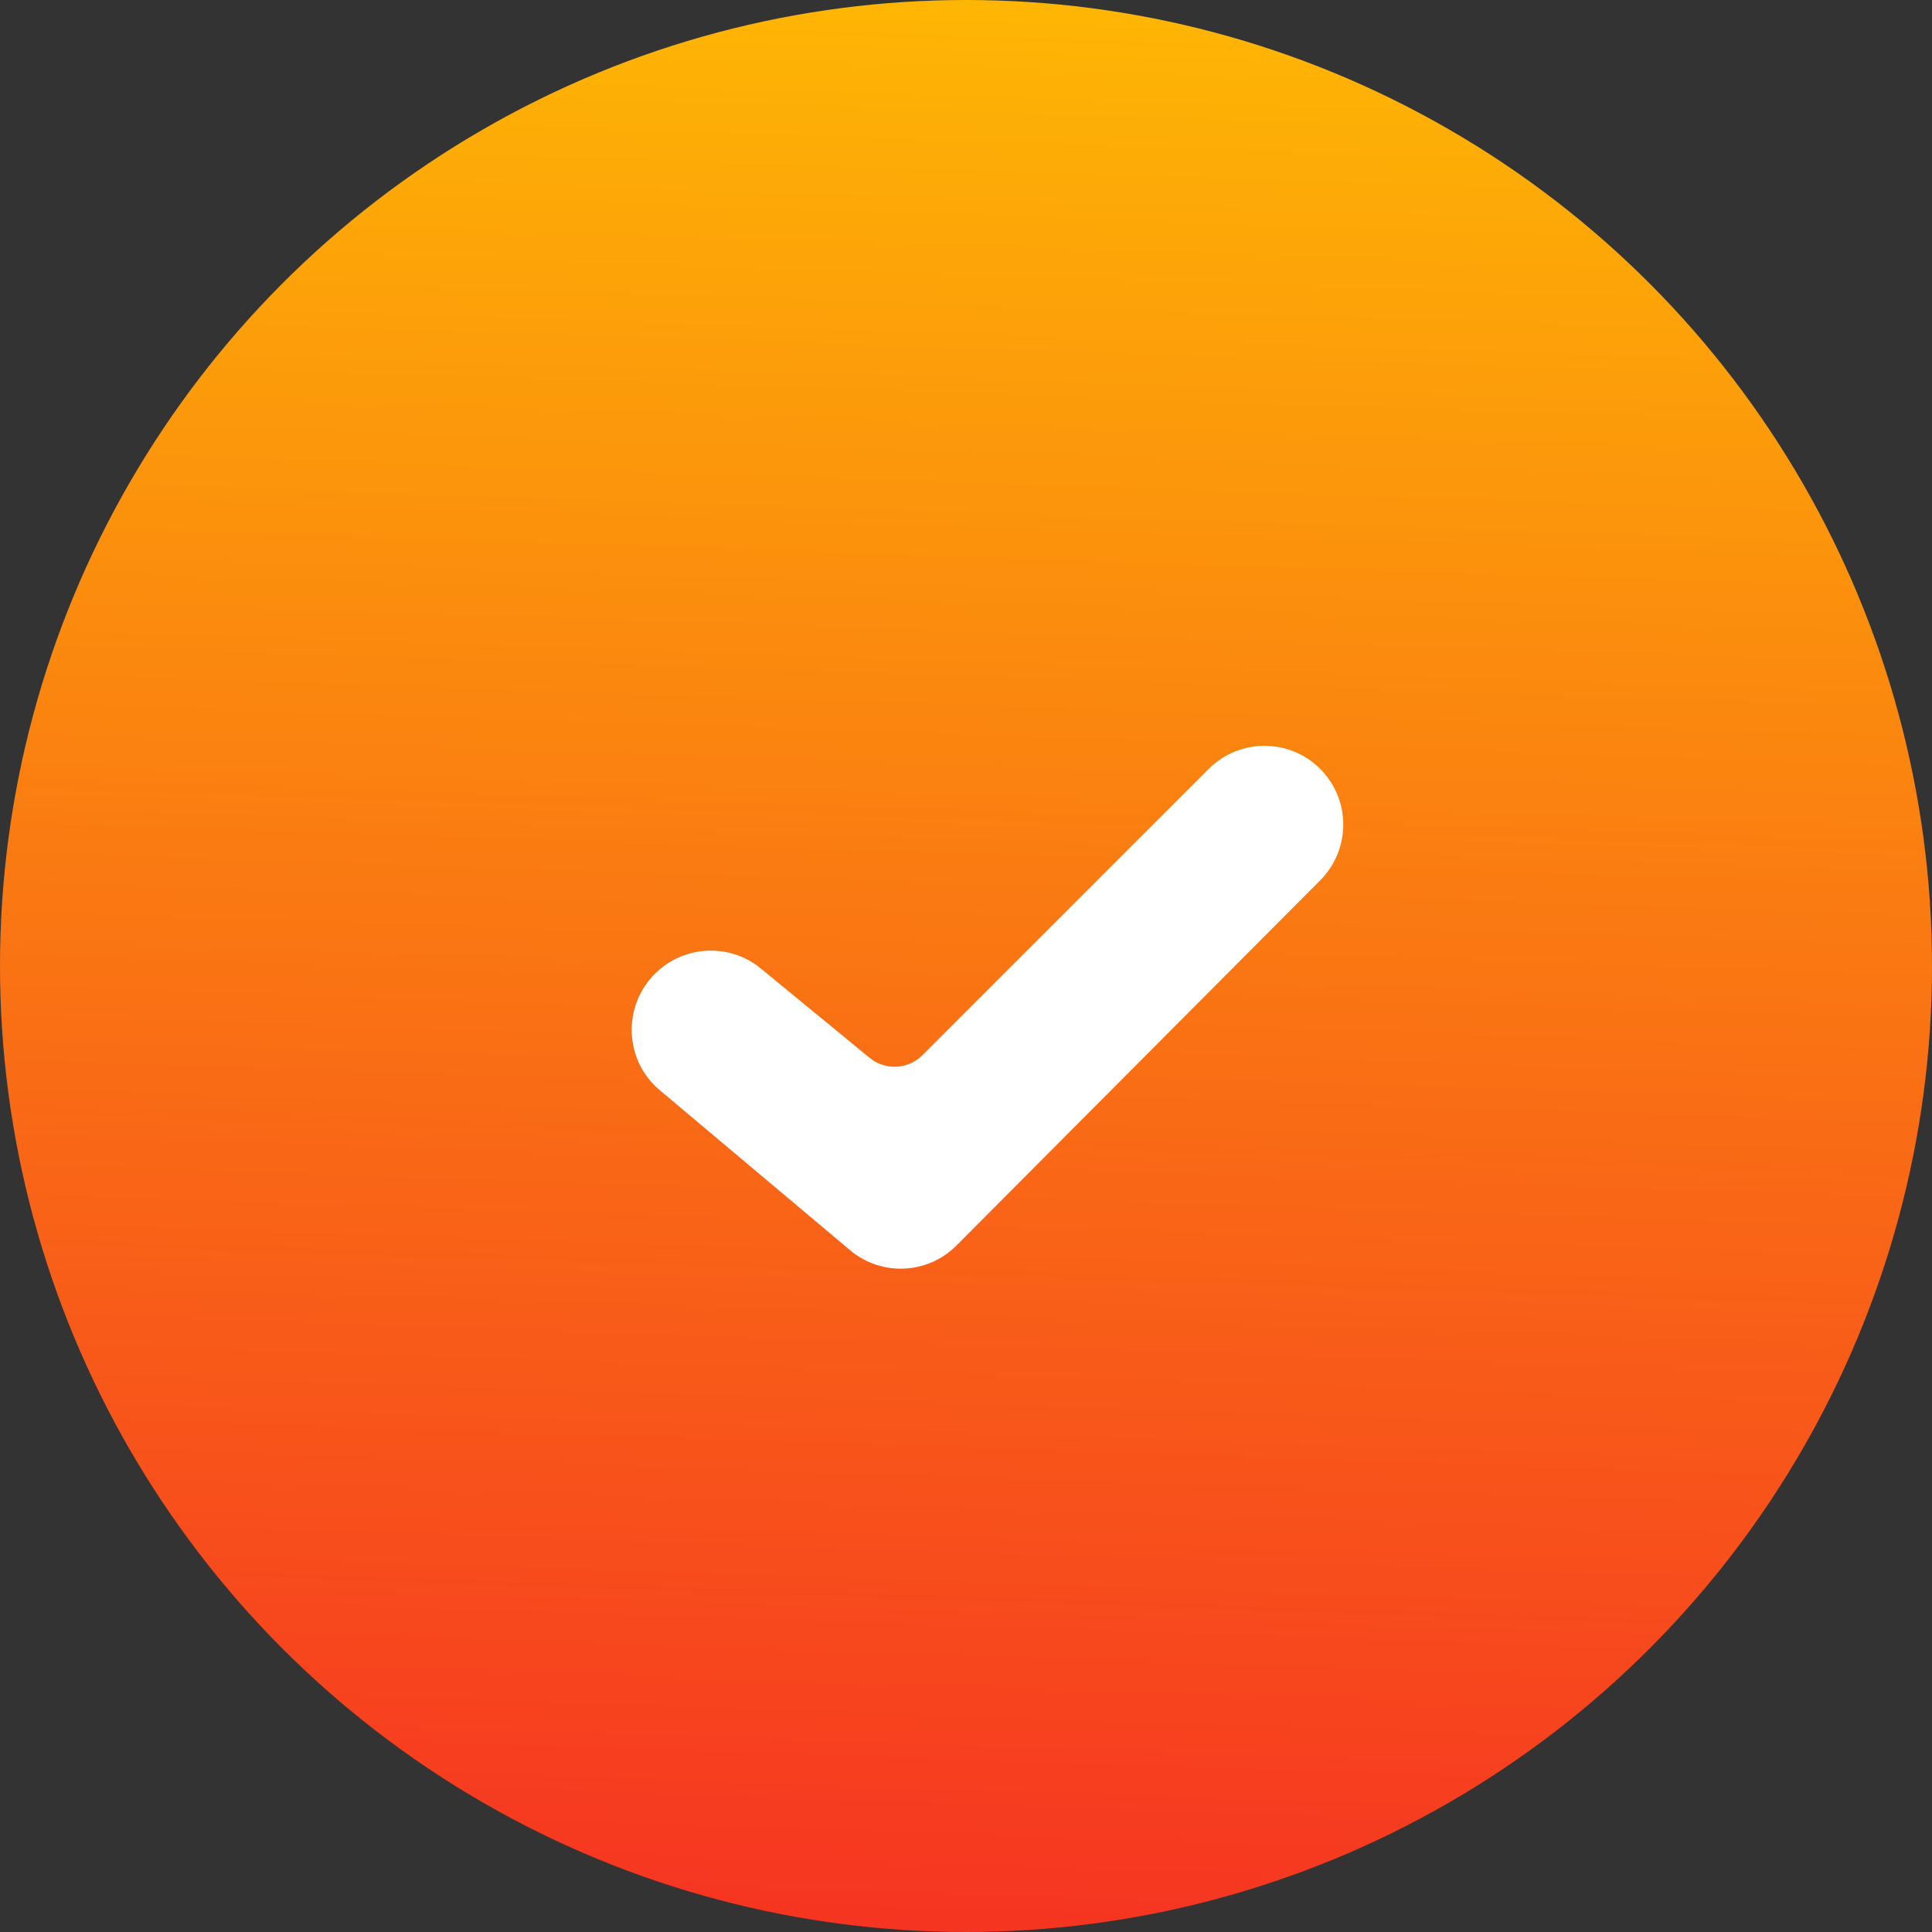 <?xml version="1.0" encoding="UTF-8"?> <svg xmlns="http://www.w3.org/2000/svg" width="45" height="45" viewBox="0 0 45 45" fill="none"><rect x="0" y="0" width="45" height="45" fill="#333333" stroke="none"/> <circle cx="22.5" cy="22.5" r="22.5" fill="url(#paint0_linear_3987_7869)"></circle> <path fill-rule="evenodd" clip-rule="evenodd" d="M28.155 17.908C28.871 17.192 30.034 17.193 30.75 17.909C31.464 18.624 31.467 19.784 30.753 20.501L22.278 29.01C21.606 29.685 20.528 29.733 19.799 29.119L15.363 25.389C14.565 24.717 14.493 23.509 15.198 22.74C15.856 22.022 16.966 21.938 17.718 22.556L20.255 24.639C20.619 24.938 21.151 24.912 21.485 24.578L28.155 17.908Z" fill="white"></path> <defs> <linearGradient id="paint0_linear_3987_7869" x1="34.091" y1="-5.526" x2="32.227" y2="50.493" gradientUnits="userSpaceOnUse"> <stop stop-color="#FFC700"></stop> <stop offset="1" stop-color="#F52525"></stop> </linearGradient> </defs> </svg> 
